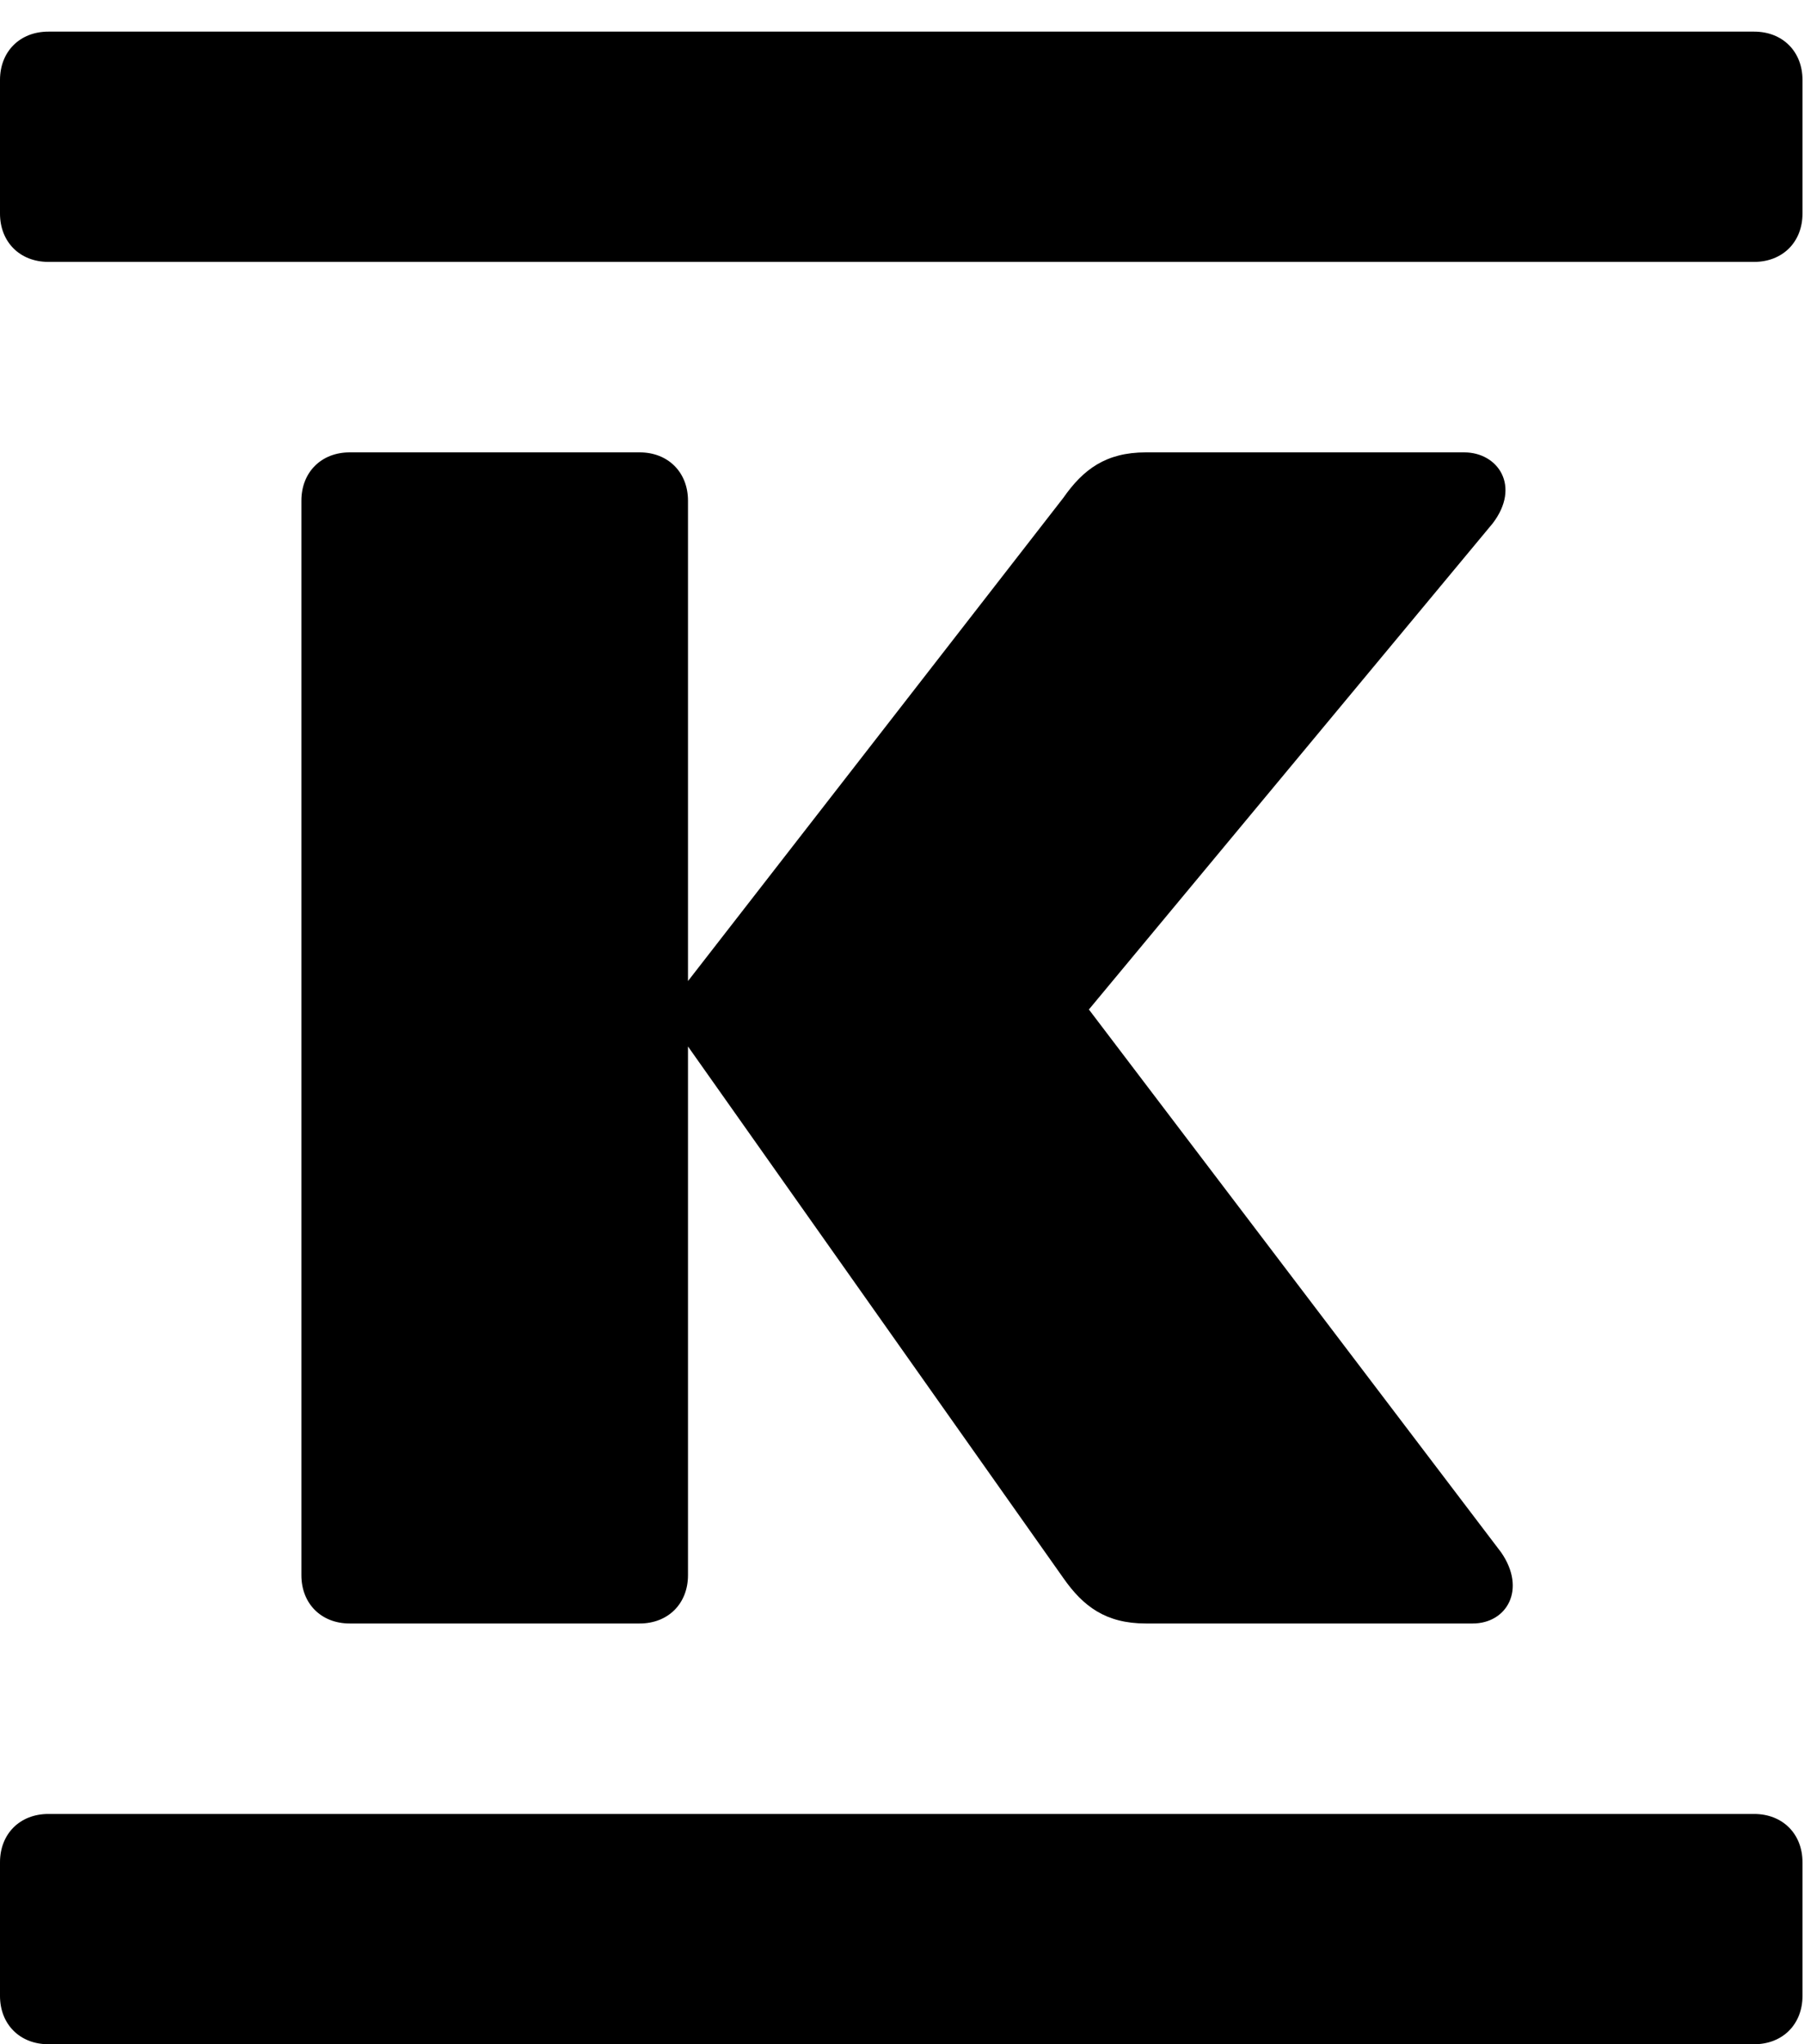 <svg width="30" height="34" viewBox="0 0 30 34" fill="none" xmlns="http://www.w3.org/2000/svg">
<path d="M0 3.552C0 4.025 0.331 4.356 0.804 4.356H29.171C29.644 4.356 29.975 4.025 29.975 3.552V1.33C29.975 0.857 29.644 0.526 29.171 0.526H0.804C0.331 0.526 0 0.857 0 1.33V3.552ZM0 33.196C0 33.669 0.331 34 0.804 34H29.171C29.644 34 29.975 33.669 29.975 33.196V30.974C29.975 30.501 29.644 30.17 29.171 30.17H0.804C0.331 30.17 0 30.501 0 30.974V33.196ZM24.49 27.002C25.058 27.002 25.389 26.435 24.964 25.82L18.108 16.79L24.822 8.706C25.294 8.091 24.916 7.524 24.349 7.524H19.054C18.391 7.524 18.013 7.807 17.683 8.28L11.441 16.317V8.327C11.441 7.855 11.11 7.524 10.638 7.524H5.815C5.342 7.524 5.012 7.855 5.012 8.327V26.199C5.012 26.672 5.342 27.002 5.815 27.002H10.638C11.11 27.002 11.441 26.672 11.441 26.199V17.405L17.683 26.246C18.013 26.719 18.391 27.002 19.054 27.002H24.49Z" fill="black"/>
</svg>
